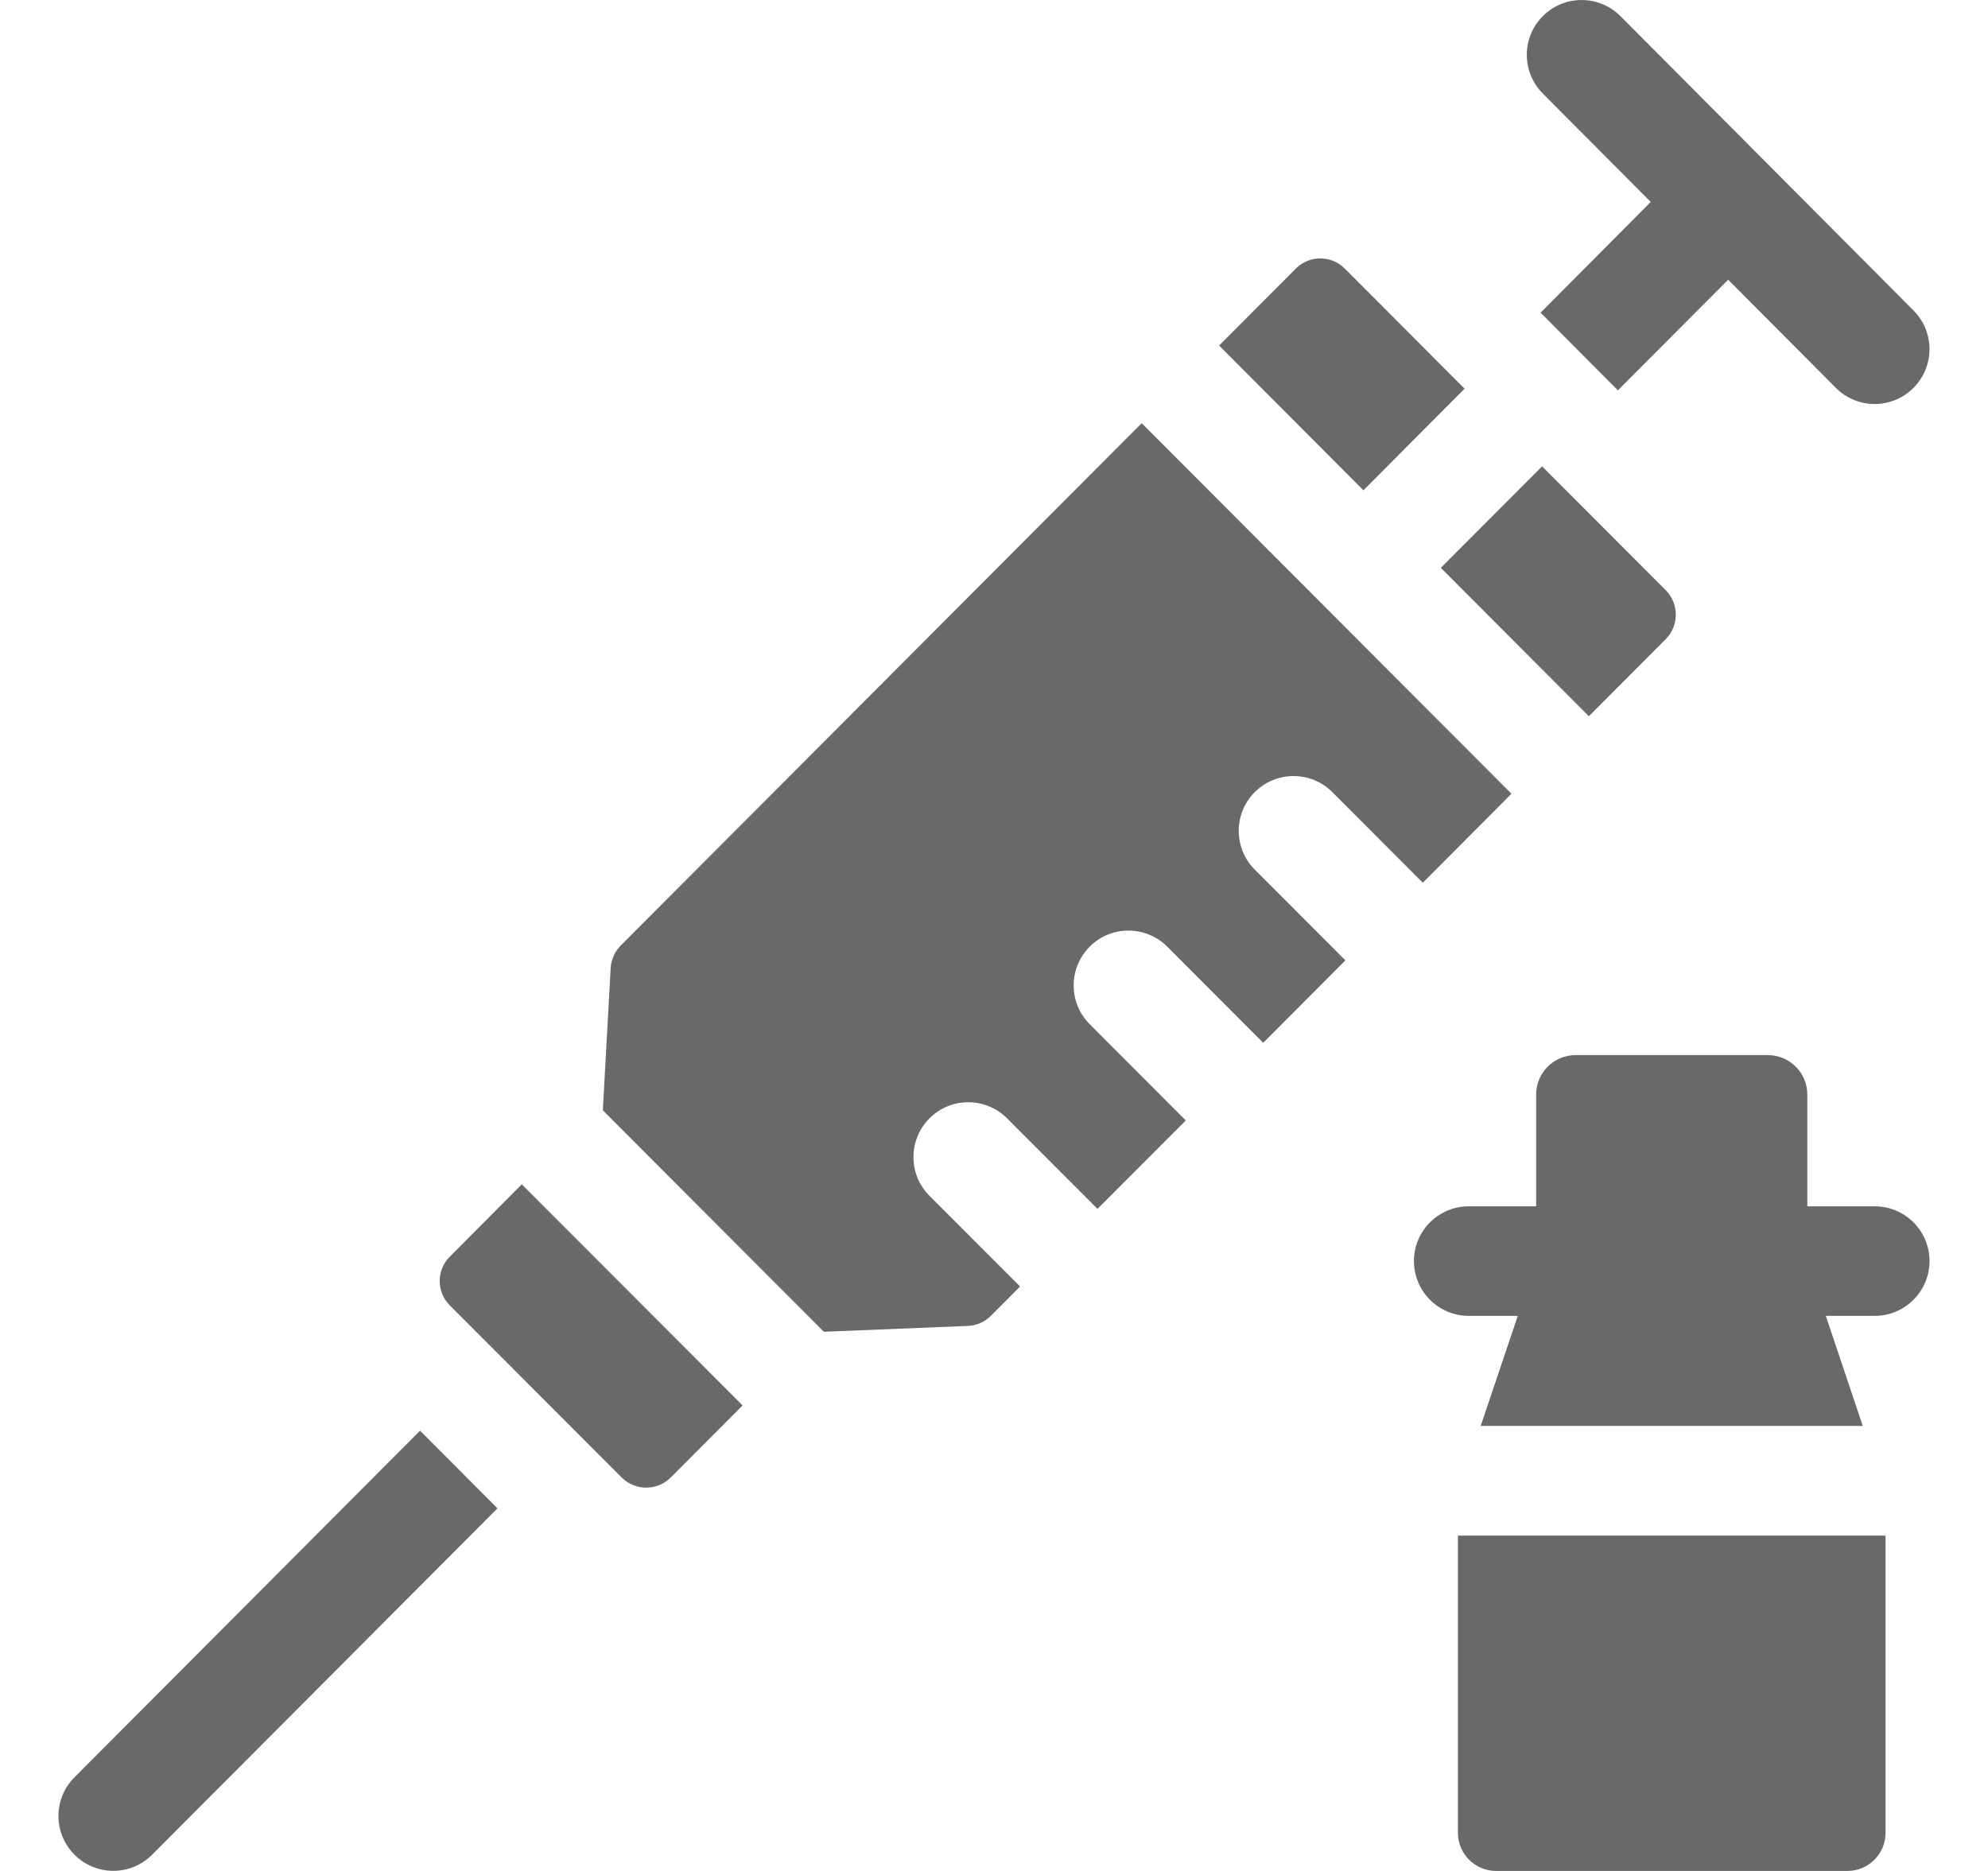 <svg width="17" height="16" viewBox="0 0 17 16" fill="none" xmlns="http://www.w3.org/2000/svg">
<g clip-path="url(#clip0_8237_1185)">
<path d="M14.116 1.727L13.174 2.674L13.835 3.338L14.778 2.392L15.699 3.317C15.79 3.409 15.911 3.455 16.031 3.455C16.151 3.455 16.27 3.409 16.362 3.318C16.545 3.135 16.546 2.839 16.363 2.655L13.857 0.138C13.674 -0.045 13.377 -0.046 13.194 0.137C13.011 0.319 13.01 0.616 13.193 0.8L14.116 1.727Z" fill="#696969"/>
<path d="M12.321 4.856L13.587 6.125L14.244 5.466C14.359 5.35 14.359 5.163 14.244 5.047L13.187 3.988L12.321 4.856Z" fill="#696969"/>
<path d="M10.73 6.774C10.914 6.591 11.21 6.591 11.393 6.774L12.167 7.549L12.925 6.788L9.763 3.619L5.308 8.086C5.257 8.138 5.226 8.206 5.222 8.279L5.155 9.495L7.045 11.389L8.276 11.339C8.351 11.336 8.421 11.305 8.474 11.252L8.723 11.002L7.948 10.226C7.765 10.043 7.766 9.746 7.949 9.563C8.132 9.38 8.429 9.381 8.612 9.564L9.385 10.338L10.14 9.582L9.318 8.758C9.135 8.575 9.136 8.278 9.319 8.095C9.502 7.912 9.799 7.913 9.982 8.096L10.802 8.918L11.505 8.213L10.73 7.437C10.547 7.253 10.547 6.957 10.73 6.774Z" fill="#696969"/>
<path d="M3.847 10.746C3.731 10.861 3.731 11.048 3.847 11.164L5.316 12.635C5.432 12.751 5.62 12.751 5.736 12.635L6.35 12.019L4.462 10.128L3.847 10.746Z" fill="#696969"/>
<path d="M12.524 3.324L11.5 2.297C11.384 2.181 11.196 2.181 11.081 2.297L10.425 2.955L11.659 4.193L12.524 3.324Z" fill="#696969"/>
<path d="M0.637 15.199C0.454 15.382 0.454 15.679 0.638 15.862C0.729 15.953 0.849 15.999 0.969 15.999C1.089 15.999 1.209 15.953 1.301 15.861L4.254 12.899L3.592 12.235L0.637 15.199Z" fill="#696969"/>
<path d="M16.031 10.316H15.455V9.361C15.455 9.174 15.304 9.023 15.117 9.023H13.474C13.287 9.023 13.136 9.174 13.136 9.361V10.316H12.56C12.301 10.316 12.091 10.526 12.091 10.784C12.091 11.043 12.301 11.253 12.56 11.253H12.979L12.662 12.194H15.929L15.613 11.253H16.031C16.29 11.253 16.5 11.043 16.5 10.784C16.5 10.526 16.29 10.316 16.031 10.316Z" fill="#696969"/>
<path d="M12.467 15.674C12.467 15.854 12.614 16 12.794 16H15.797C15.978 16 16.124 15.854 16.124 15.674V13.132H12.467V15.674Z" fill="#696969"/>
</g>
<defs>
<clipPath id="clip0_8237_1185">
<rect width="16" height="16" fill="white" transform="translate(0.5)"/>
</clipPath>
</defs>
</svg>
